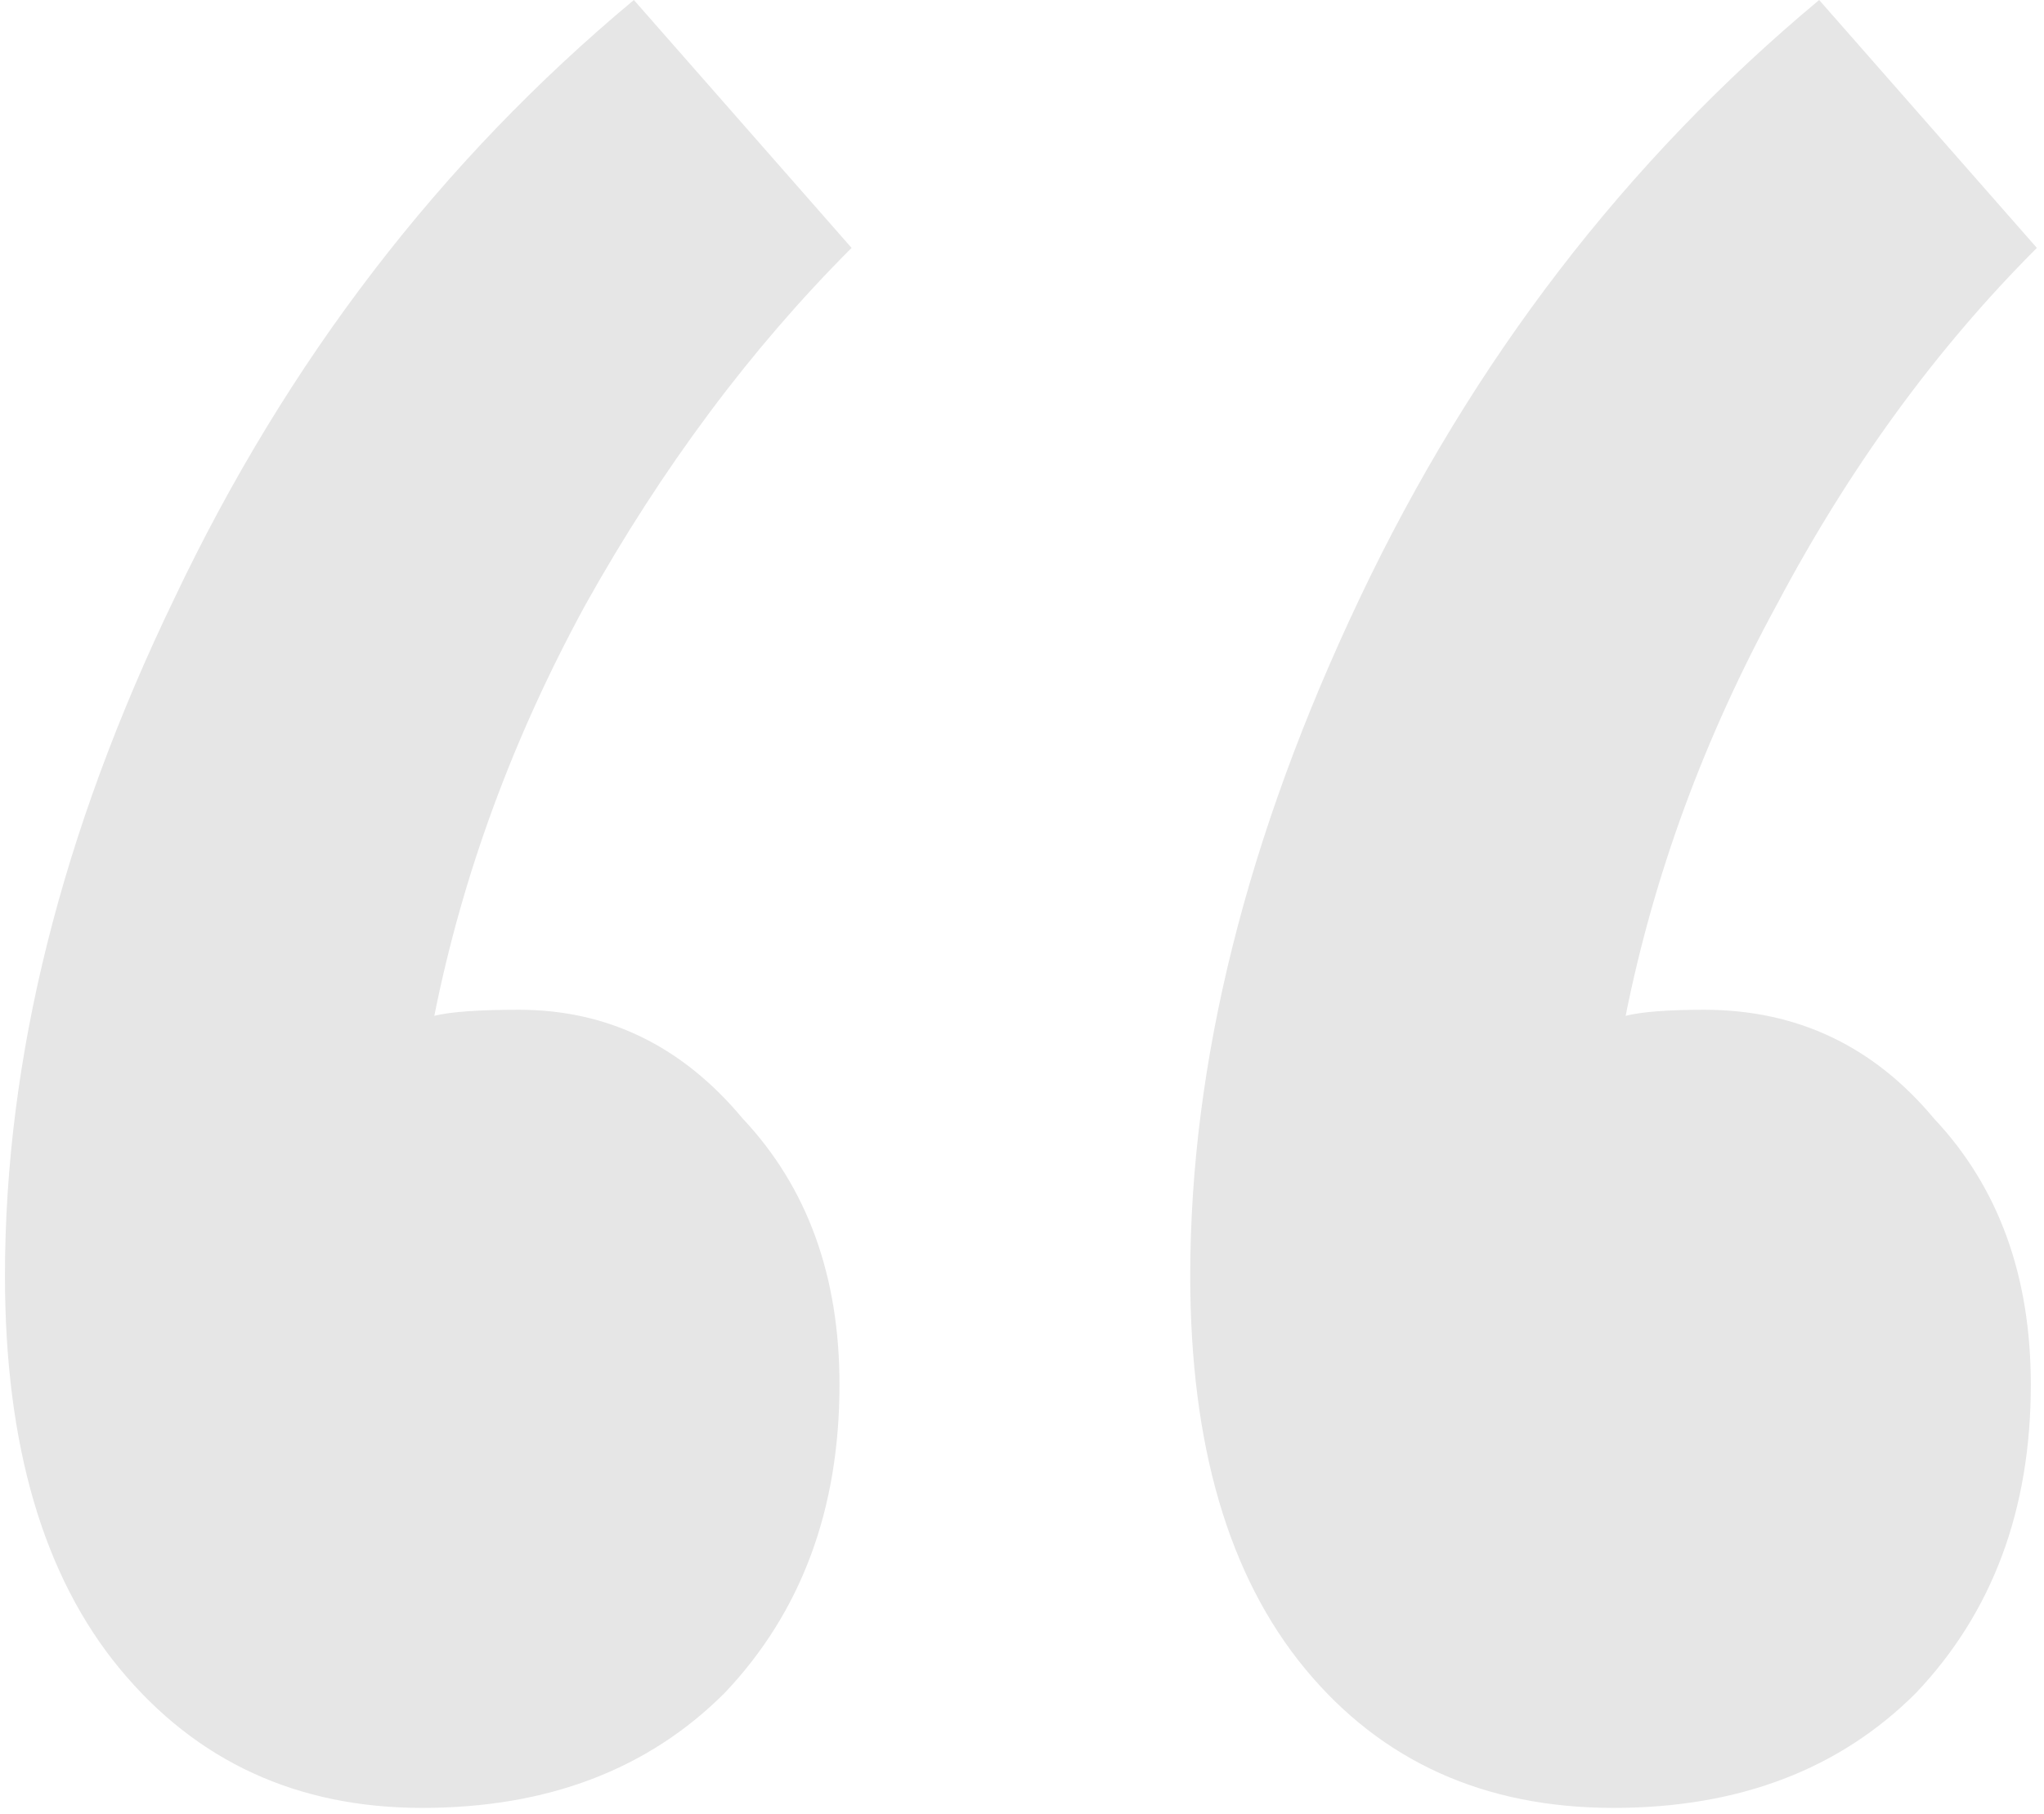 <svg width="169" height="150" viewBox="0 0 169 150" fill="none" xmlns="http://www.w3.org/2000/svg">
<path d="M70.41 20.5C62.077 28.833 54.743 38.667 48.41 50C42.41 61 38.243 72.333 35.91 84C37.243 83.667 39.577 83.5 42.91 83.5C50.243 83.5 56.41 86.5 61.41 92.5C66.743 98.167 69.41 105.5 69.41 114.5C69.41 124.833 66.243 133.333 59.91 140C53.577 146.333 45.243 149.5 34.91 149.5C24.577 149.5 16.244 145.667 9.91 138C3.577 130.333 0.41 119.5 0.41 105.5C0.41 87.5 5.077 68.833 14.41 49.5C23.744 29.833 36.41 13.333 52.41 -8.82149e-06L70.41 20.5ZM140.91 83.5C148.577 83.5 154.91 86.5 159.91 92.5C165.243 98.167 167.91 105.5 167.91 114.5C167.91 124.833 164.743 133.333 158.41 140C152.077 146.333 143.744 149.5 133.41 149.5C122.743 149.5 114.243 145.667 107.91 138C101.577 130.333 98.41 119.5 98.41 105.5C98.41 87.833 103.077 69.167 112.41 49.5C121.743 29.833 134.41 13.333 150.41 -8.82149e-06L168.41 20.5C160.077 28.833 152.91 38.667 146.91 50C140.91 61 136.743 72.333 134.41 84C135.743 83.667 137.91 83.5 140.91 83.5Z" fill="#E6E6E6"/>
</svg>
